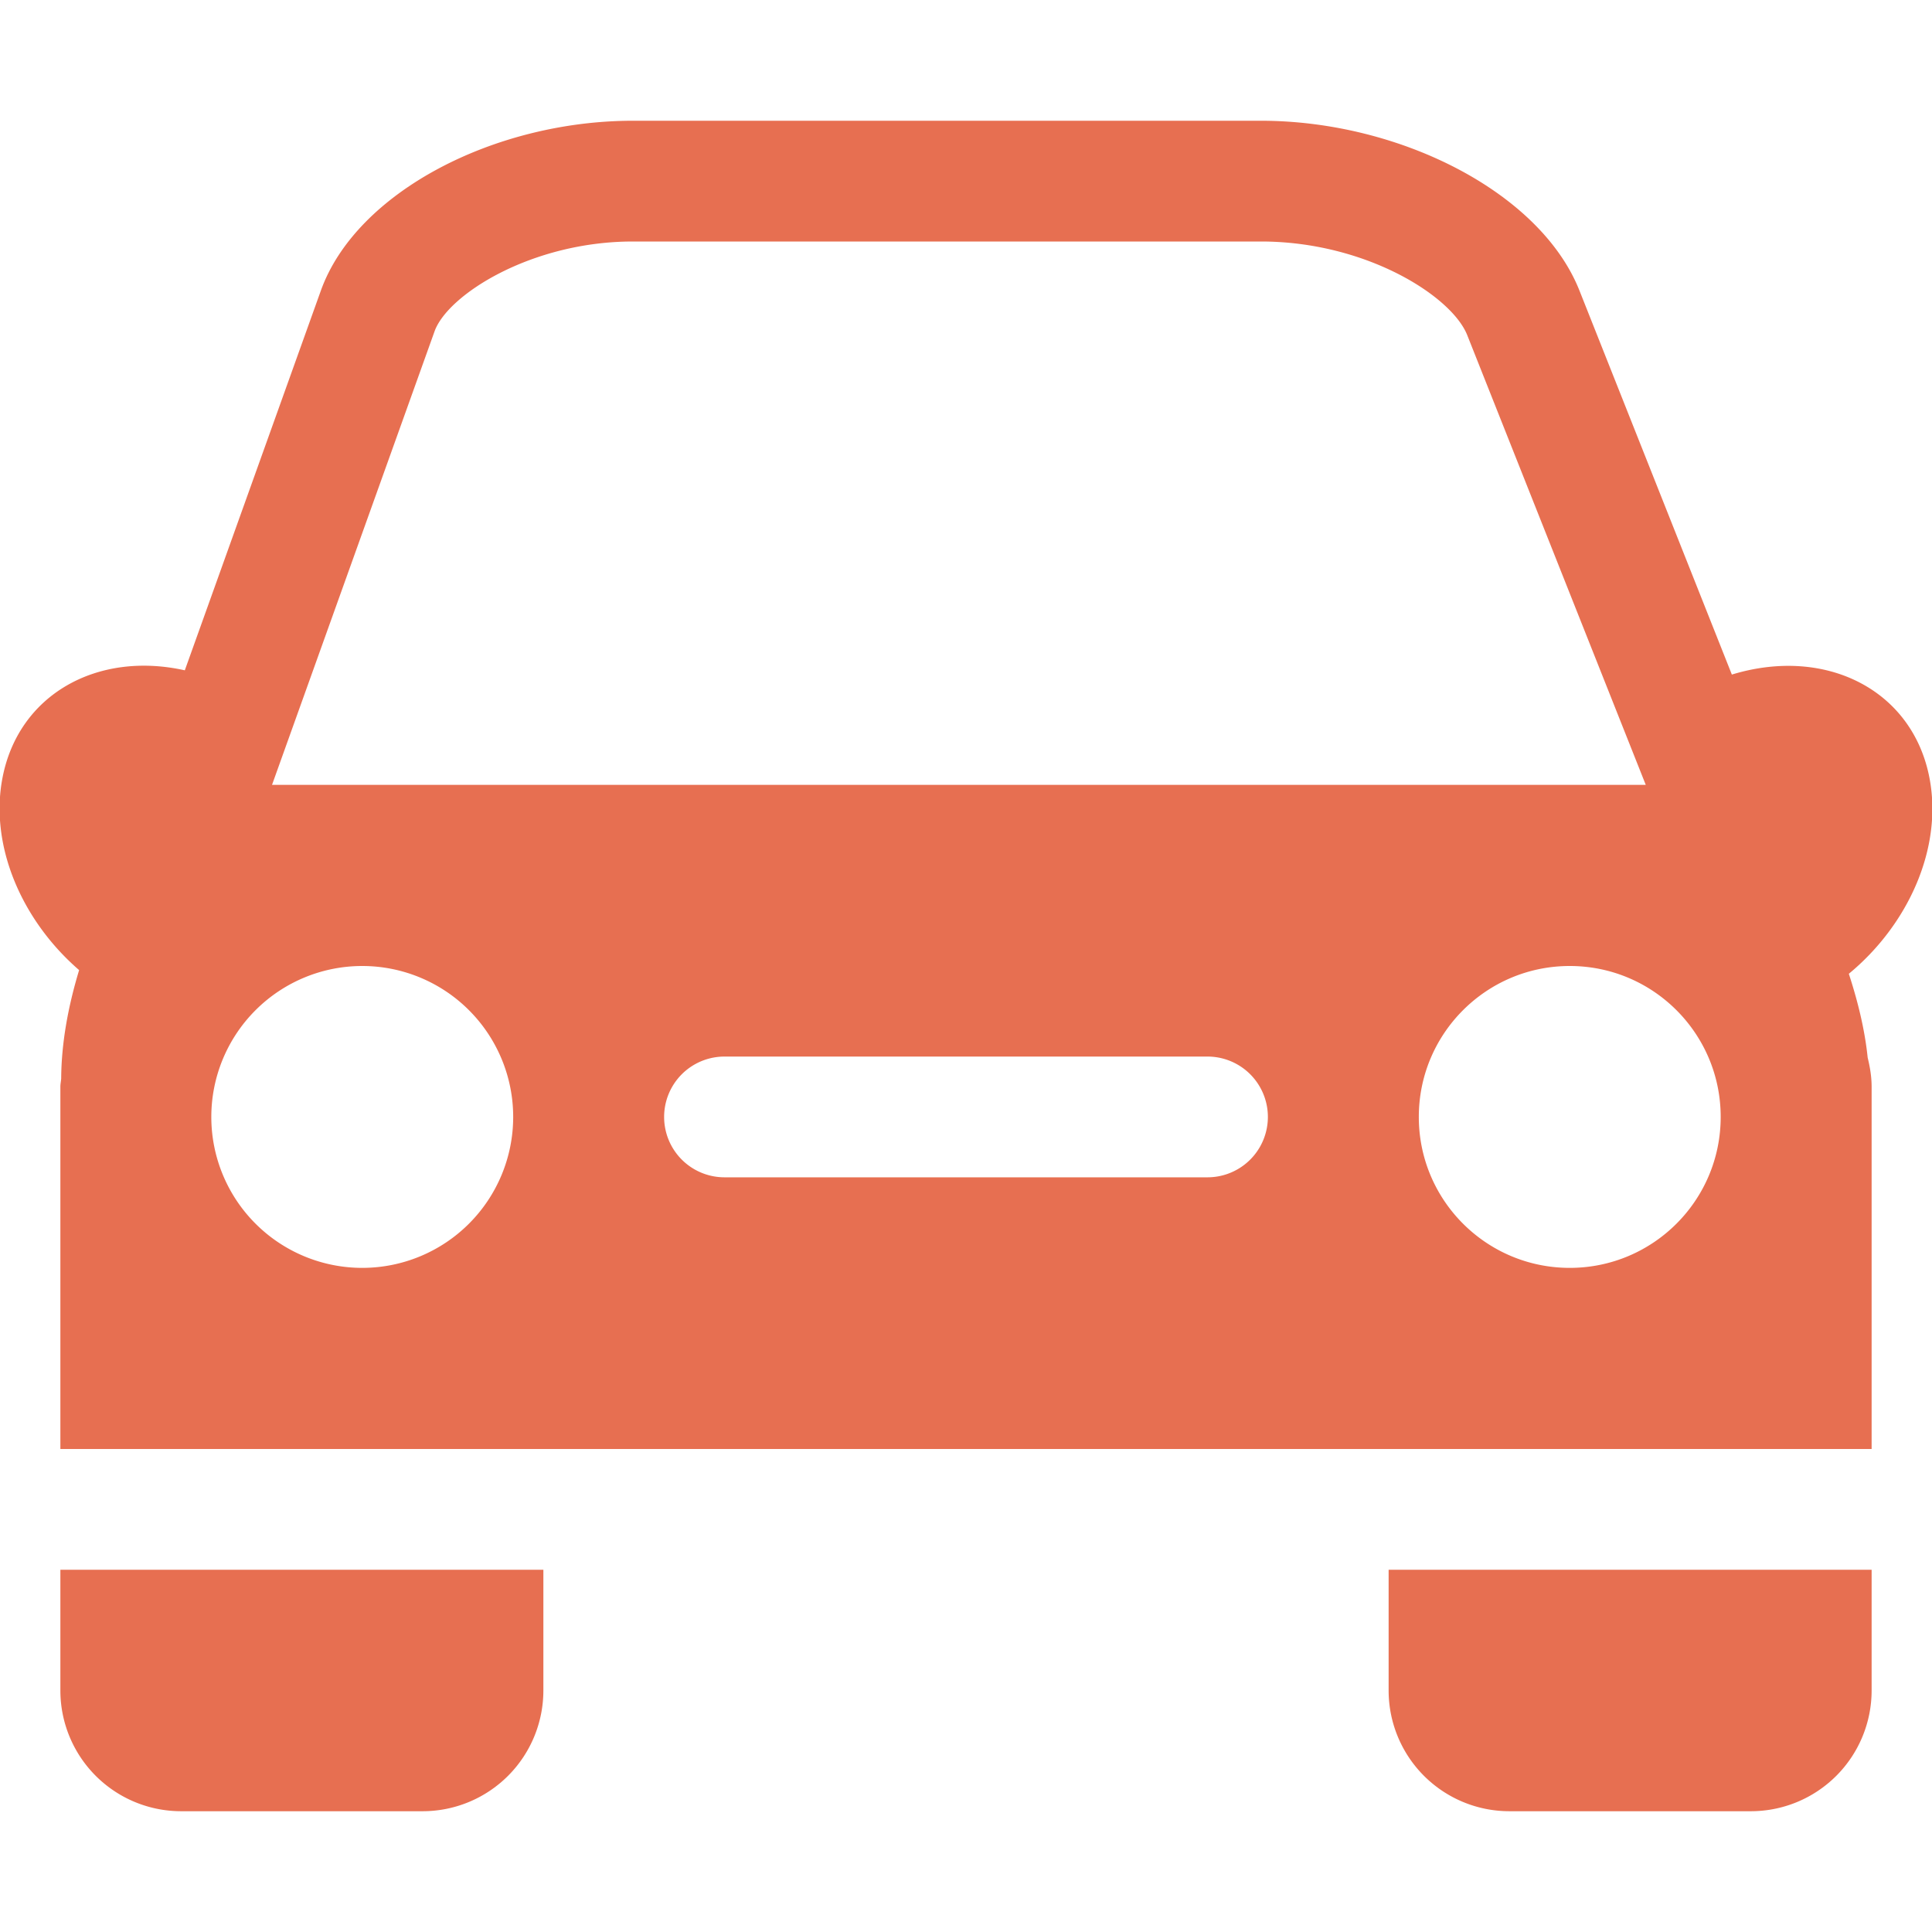 <svg xmlns="http://www.w3.org/2000/svg" width="64" height="64"><path fill-rule="evenodd" clip-rule="evenodd" fill="#E76F51" d="M2 56a4 4 0 004 3.999h8A4 4 0 0018 56v-4H2v4zm44 0a4 4 0 003.999 3.999H58A4 4 0 0062 56v-4H46v4zm15.245-23.742c1.983-1.638 3.114-4.179 2.672-6.483-.558-2.923-3.438-4.378-6.547-3.429L52.322 9.627C51.03 6.371 46.362 4 41.77 4H20.966c-4.596 0-9.17 2.371-10.337 5.627L6.122 22.205c-2.91-.648-5.514.807-6.041 3.569-.43 2.251.643 4.721 2.54 6.362-.369 1.218-.587 2.427-.594 3.59-.006.092-.027.179-.027.274v12h60V36c0-.335-.055-.654-.131-.966-.093-.907-.318-1.839-.624-2.776zm-46.85-21.281C14.829 9.762 17.605 8 20.966 8H41.77c3.473 0 6.32 1.806 6.834 3.102L54.518 26H9.011l5.384-15.023zM12 42a5 5 0 110-10 5 5 0 010 10zm28-3H24a2 2 0 010-4h16a2 2 0 010 4zm12 3c-2.762 0-5-2.238-5-5s2.238-5 5-5 5 2.238 5 5-2.238 5-5 5z"/></svg>